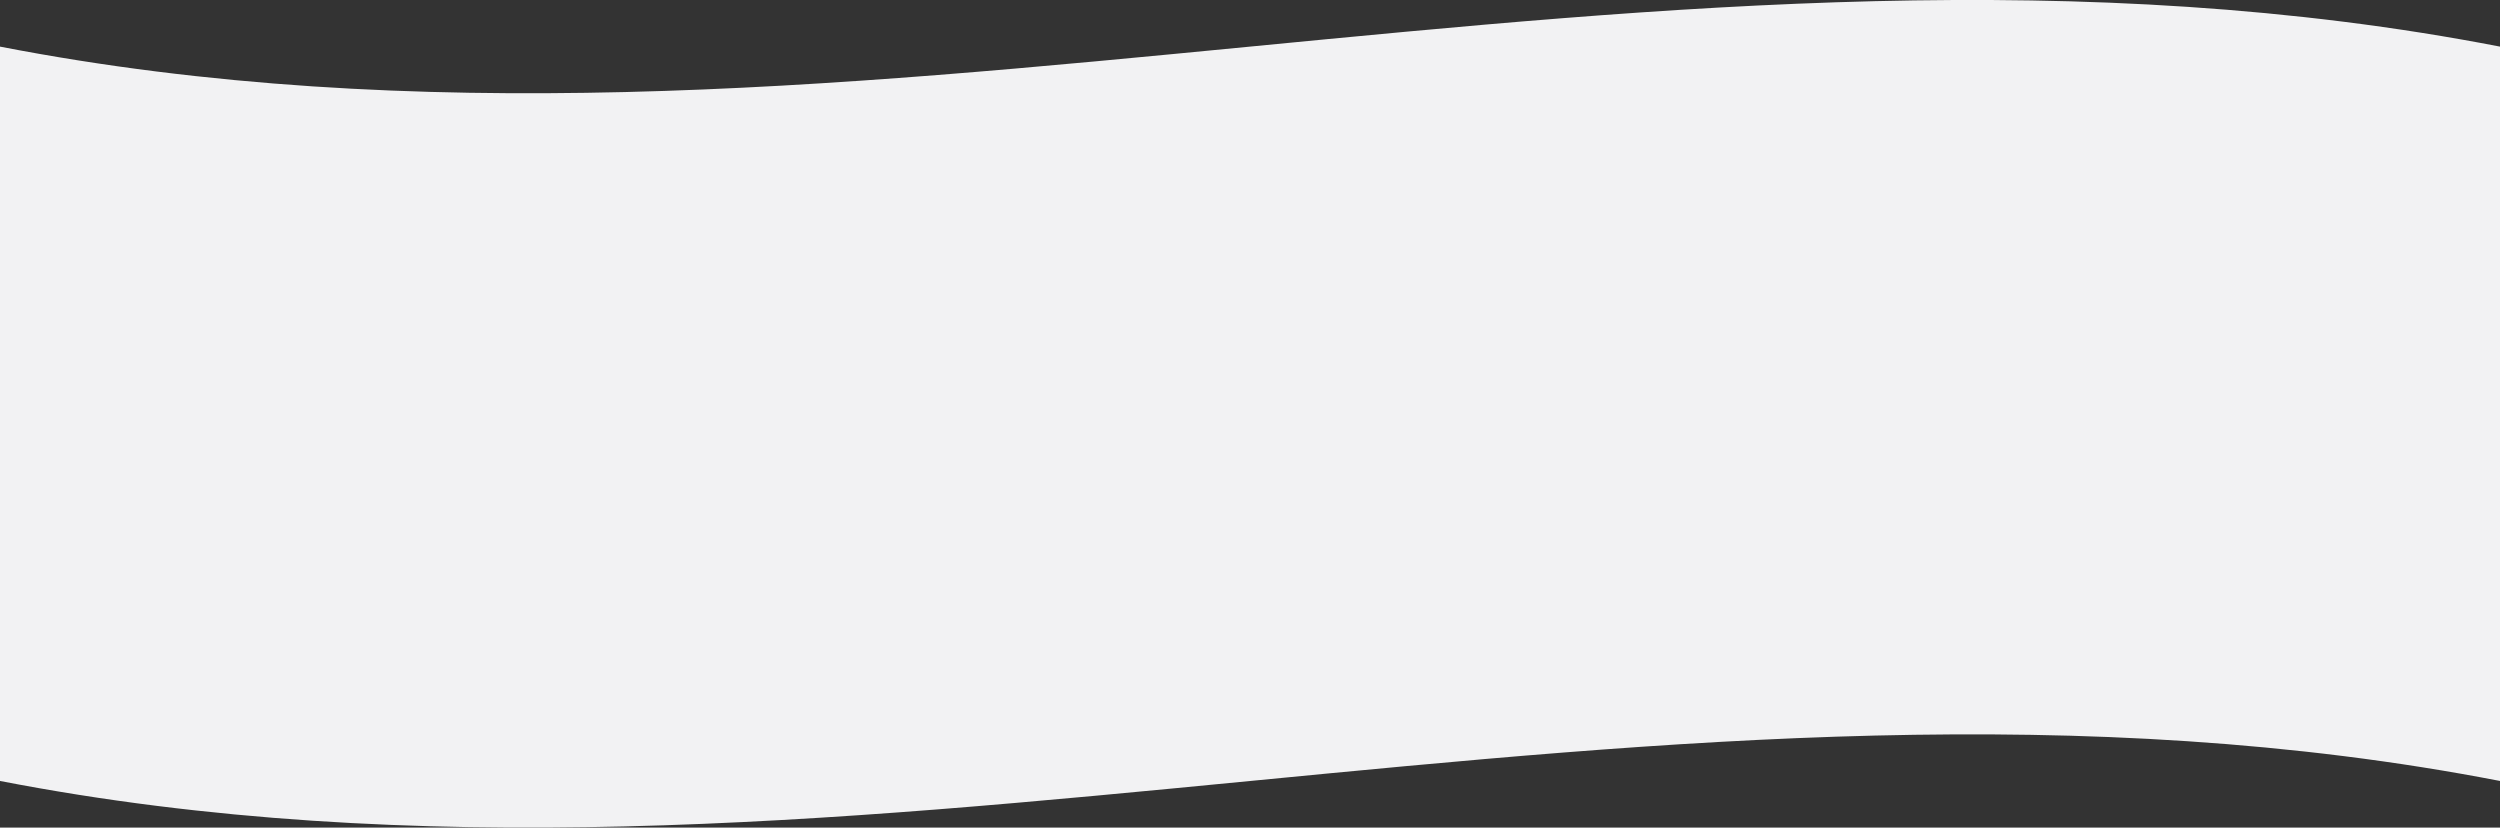 <?xml version="1.0" encoding="utf-8"?>
<!-- Generator: Adobe Illustrator 24.1.3, SVG Export Plug-In . SVG Version: 6.00 Build 0)  -->
<svg version="1.1" id="Layer_1" xmlns="http://www.w3.org/2000/svg" xmlns:xlink="http://www.w3.org/1999/xlink" x="0px" y="0px"
	 viewBox="0 0 1909.2 632" style="enable-background:new 0 0 1909.2 632;" xml:space="preserve">
<rect x="0" y="0" width="1909.2" height="632" fill="#333333" stroke="none"/>
<style type="text/css">
	.st0{fill:#F2F2F3;}
</style>
<g>
	<path class="st0" d="M1909.2,596.4C1272.8,473.1,636.4,719.8,0,596.4C0,409.5,0,222.6,0,35.6c636.4,123.4,1272.8-123.4,1909.2,0
		C1909.2,222.6,1909.2,409.5,1909.2,596.4z"/>
</g>
</svg>
